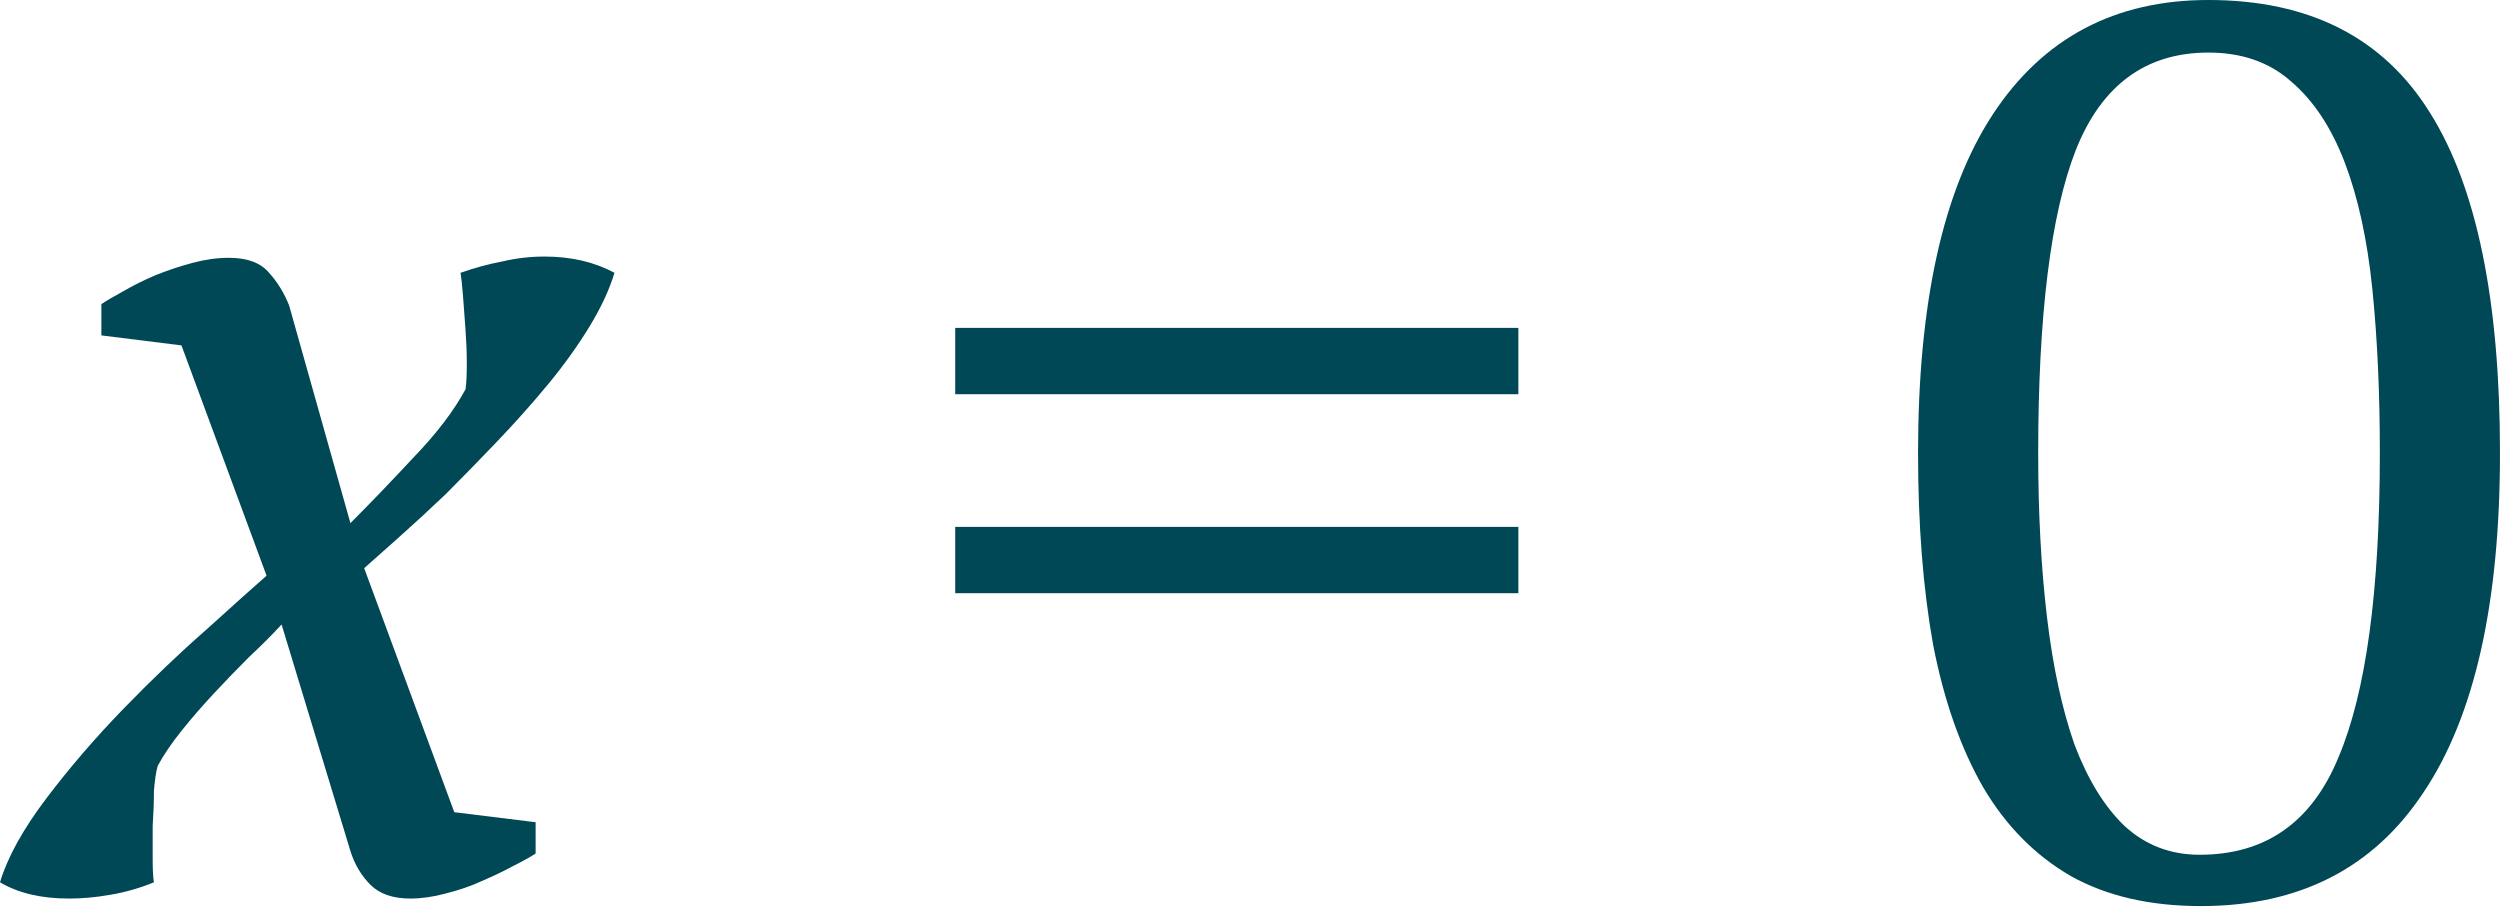 <?xml version="1.0" encoding="UTF-8"?> <svg xmlns="http://www.w3.org/2000/svg" width="144" height="53" viewBox="0 0 144 53" fill="none"> <path d="M16.219 35.97C15.691 36.547 15.066 37.172 14.345 37.845C13.672 38.517 12.999 39.214 12.326 39.935C11.654 40.656 11.029 41.377 10.452 42.098C9.876 42.819 9.419 43.491 9.083 44.116C8.987 44.453 8.915 44.933 8.866 45.558C8.866 46.182 8.842 46.855 8.794 47.576C8.794 48.249 8.794 48.898 8.794 49.522C8.794 50.099 8.818 50.532 8.866 50.82C8.05 51.156 7.209 51.397 6.343 51.541C5.527 51.685 4.734 51.757 3.965 51.757C2.379 51.757 1.057 51.445 0 50.82C0.433 49.378 1.322 47.768 2.667 45.99C4.013 44.212 5.502 42.482 7.136 40.8C8.77 39.118 10.356 37.604 11.894 36.259C13.432 34.865 14.585 33.832 15.354 33.159L10.452 19.895L5.839 19.319V17.517C6.127 17.324 6.536 17.084 7.064 16.796C7.641 16.459 8.266 16.147 8.939 15.859C9.659 15.57 10.38 15.33 11.101 15.138C11.822 14.946 12.519 14.85 13.192 14.85C14.249 14.85 15.018 15.138 15.498 15.714C15.979 16.243 16.363 16.868 16.652 17.589L20.184 30.132C21.289 29.026 22.491 27.777 23.788 26.383C25.134 24.989 26.143 23.668 26.816 22.419C26.864 22.082 26.888 21.602 26.888 20.977C26.888 20.352 26.864 19.703 26.816 19.03C26.768 18.31 26.72 17.661 26.672 17.084C26.623 16.459 26.575 16.003 26.527 15.714C27.344 15.426 28.137 15.21 28.906 15.066C29.723 14.873 30.54 14.777 31.357 14.777C32.895 14.777 34.24 15.09 35.394 15.714C35.105 16.676 34.625 17.709 33.952 18.814C33.279 19.919 32.486 21.025 31.573 22.13C30.66 23.235 29.675 24.341 28.618 25.446C27.609 26.503 26.623 27.512 25.662 28.474C24.701 29.387 23.788 30.228 22.923 30.997C22.106 31.717 21.457 32.294 20.977 32.727L26.167 46.783L30.852 47.36V49.162C30.564 49.354 30.132 49.594 29.555 49.883C29.026 50.171 28.425 50.459 27.753 50.748C27.128 51.036 26.431 51.276 25.662 51.469C24.941 51.661 24.269 51.757 23.644 51.757C22.635 51.757 21.866 51.493 21.337 50.964C20.809 50.435 20.424 49.787 20.184 49.018L16.219 35.97Z" fill="#004856"></path> <path d="M55.02 18.886H87.458V22.707H55.02V18.886ZM55.02 30.348H87.458V34.168H55.02V30.348Z" fill="#004856"></path> <path d="M110.48 26.095C110.48 17.445 111.922 10.933 114.805 6.56C117.688 2.187 121.821 0 127.204 0C133.019 0 137.272 2.163 139.963 6.488C142.654 10.765 143.999 17.3 143.999 26.095C143.999 34.745 142.534 41.257 139.602 45.63C136.719 50.003 132.442 52.19 126.771 52.19C123.84 52.19 121.341 51.613 119.274 50.459C117.208 49.258 115.526 47.552 114.228 45.342C112.931 43.083 111.97 40.344 111.345 37.124C110.768 33.904 110.48 30.228 110.48 26.095ZM117.4 26.095C117.4 29.555 117.568 32.703 117.905 35.538C118.241 38.373 118.77 40.824 119.491 42.891C120.259 44.909 121.221 46.471 122.374 47.576C123.575 48.681 125.017 49.234 126.699 49.234C130.496 49.234 133.163 47.36 134.701 43.611C136.286 39.863 137.079 34.024 137.079 26.095C137.079 22.635 136.935 19.487 136.647 16.652C136.358 13.816 135.83 11.389 135.061 9.371C134.292 7.353 133.259 5.791 131.961 4.686C130.712 3.58 129.126 3.028 127.204 3.028C123.599 3.028 121.052 4.902 119.563 8.65C118.121 12.351 117.4 18.165 117.4 26.095Z" fill="#004856"></path> </svg> 